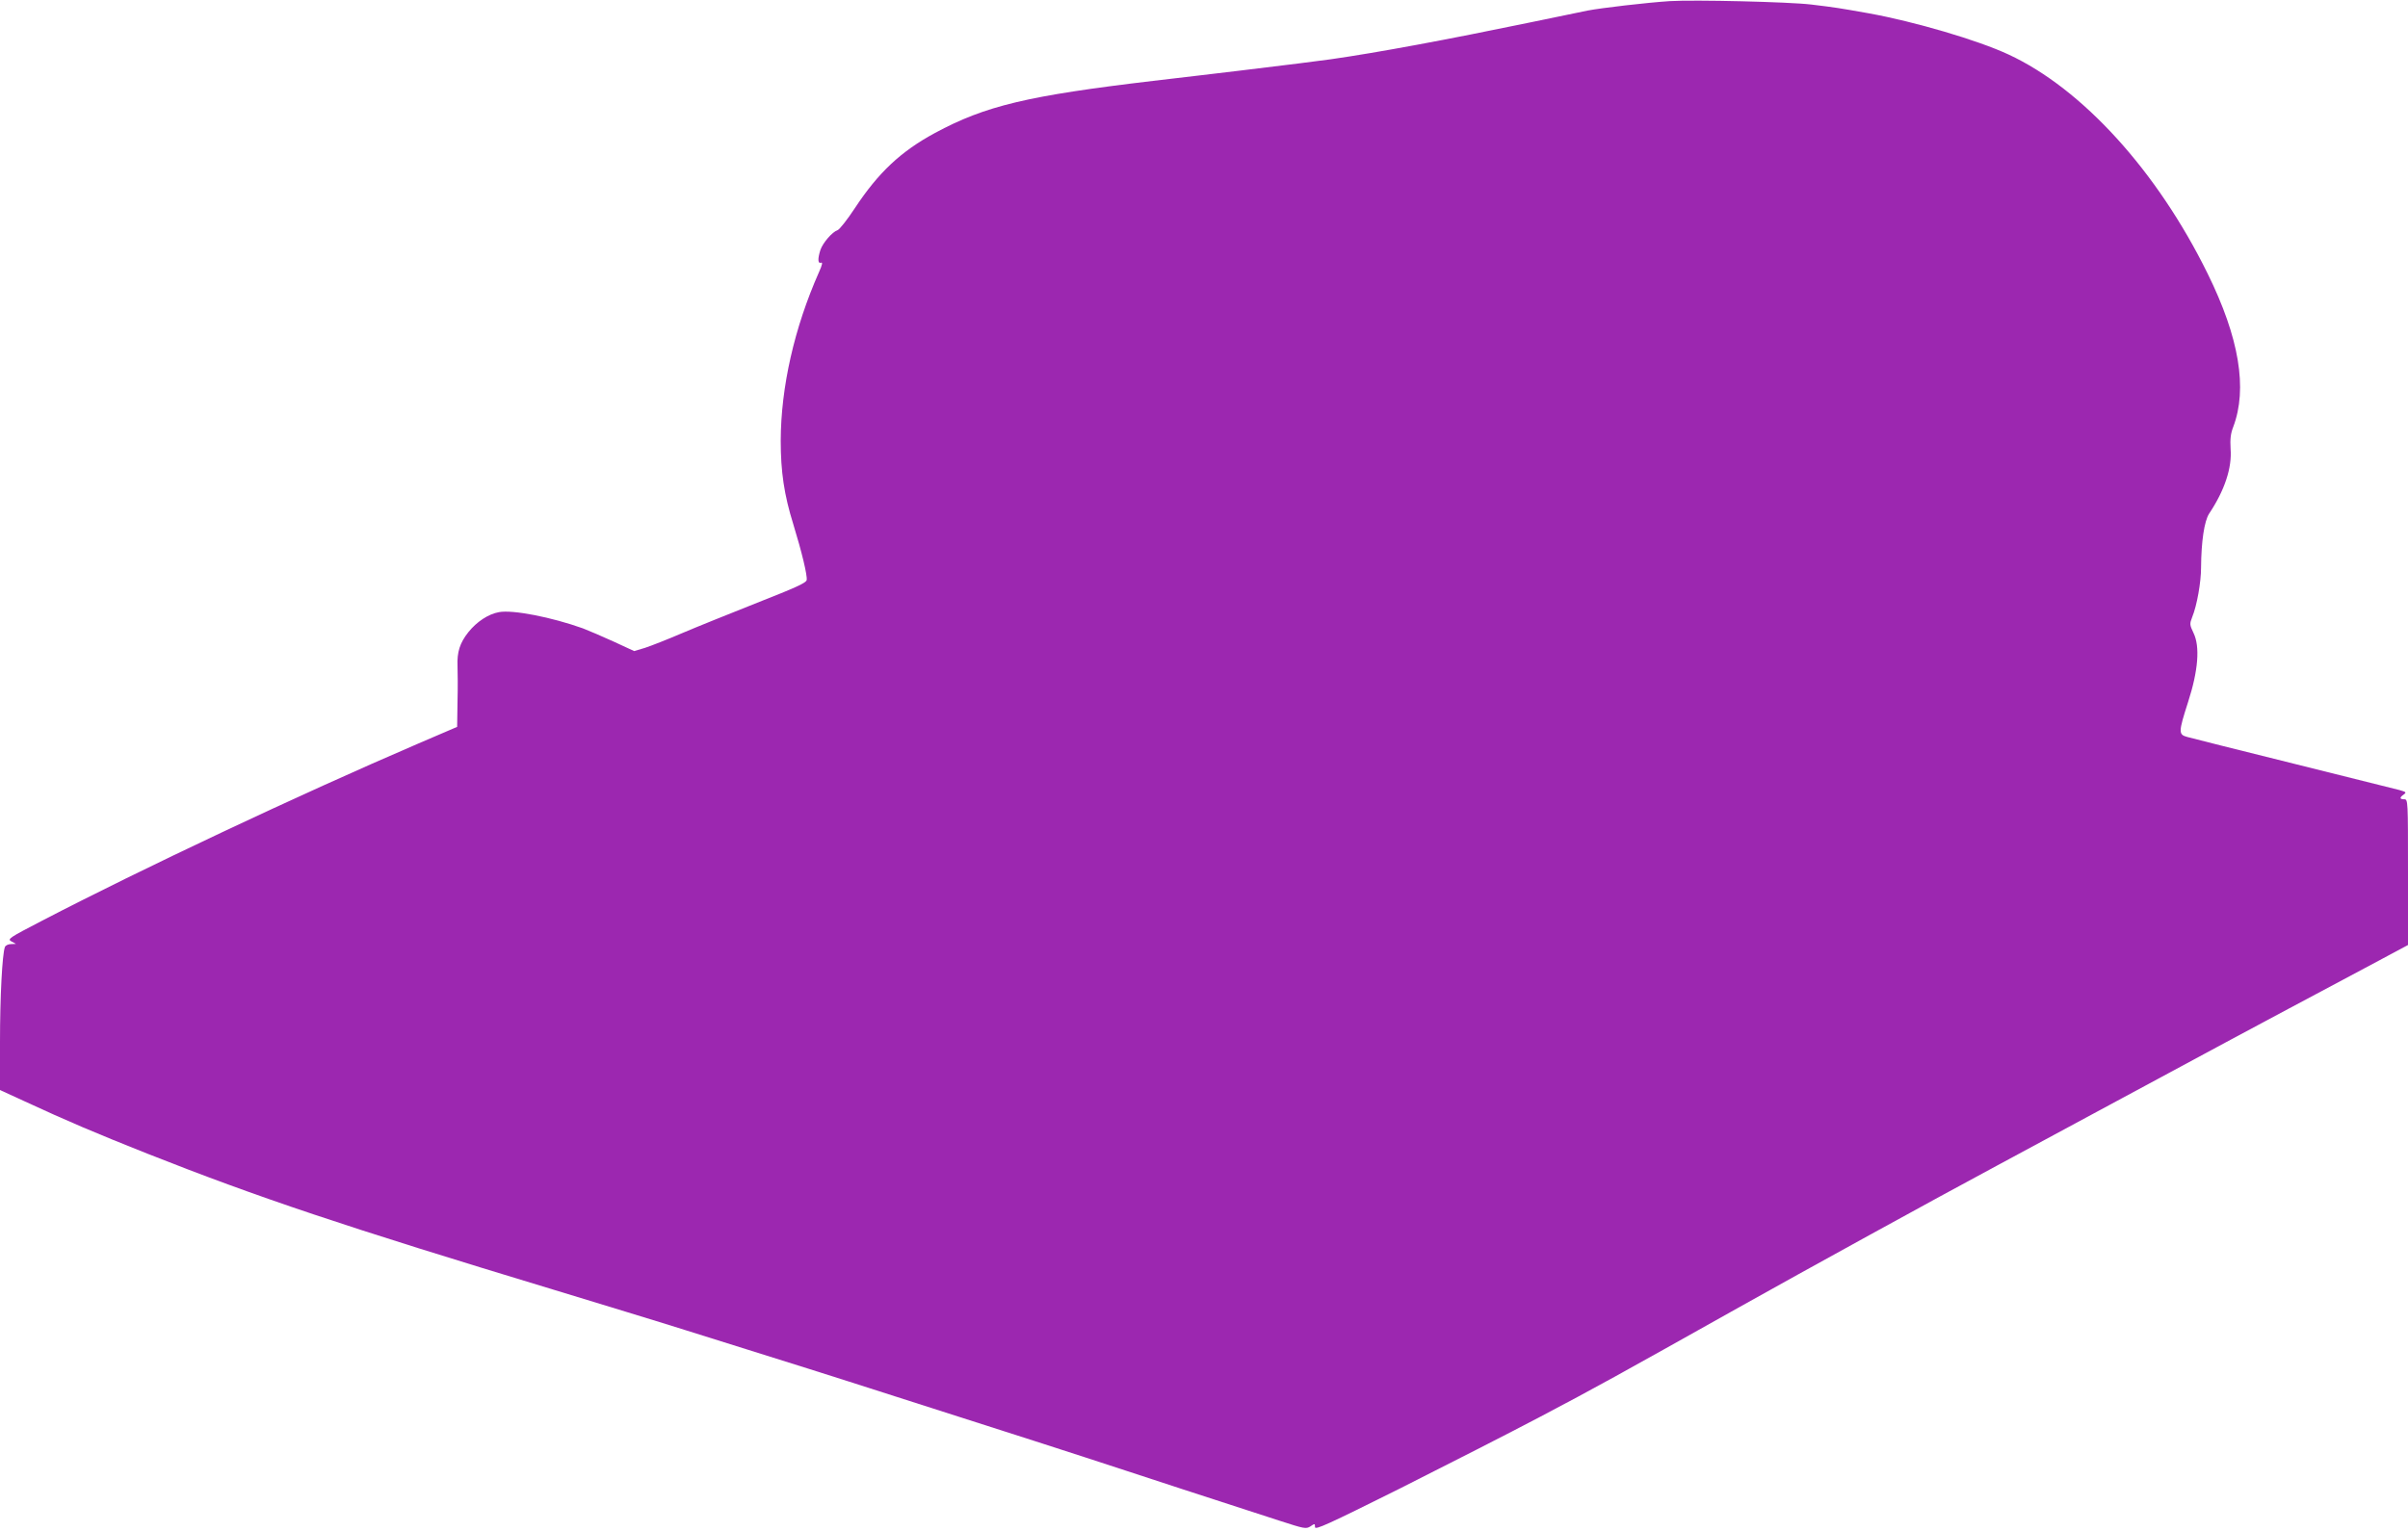 <?xml version="1.0" standalone="no"?>
<!DOCTYPE svg PUBLIC "-//W3C//DTD SVG 20010904//EN"
 "http://www.w3.org/TR/2001/REC-SVG-20010904/DTD/svg10.dtd">
<svg version="1.0" xmlns="http://www.w3.org/2000/svg"
 width="1280pt" height="814pt" viewBox="0 0 1280 814"
 preserveAspectRatio="xMidYMid meet">
<g transform="translate(0,814) scale(0.1,-0.1)"
fill="#9c27b0" stroke="none">
<path d="M8875 8134 c-122 -8 -362 -36 -435 -50 -41 -8 -181 -37 -310 -64
-439 -91 -804 -159 -1055 -195 -96 -13 -198 -26 -480 -60 -71 -8 -166 -20
-210 -25 -44 -5 -159 -19 -255 -30 -667 -79 -891 -132 -1160 -277 -181 -98
-300 -209 -426 -400 -40 -61 -82 -114 -92 -117 -28 -9 -78 -67 -91 -105 -15
-47 -14 -74 3 -68 10 4 7 -11 -11 -51 -131 -296 -202 -610 -203 -895 0 -165
18 -288 67 -445 45 -147 75 -271 71 -296 -2 -15 -57 -40 -263 -121 -143 -57
-323 -129 -400 -162 -77 -33 -166 -68 -197 -78 l-57 -17 -108 50 c-59 27 -134
59 -165 71 -165 59 -373 100 -446 86 -56 -10 -118 -51 -162 -106 -46 -58 -61
-106 -58 -181 1 -29 2 -114 0 -188 l-2 -135 -205 -88 c-640 -275 -1473 -668
-2000 -942 -179 -93 -187 -98 -164 -111 l24 -13 -26 -1 c-15 0 -30 -7 -33 -16
-14 -37 -26 -263 -26 -505 l0 -255 133 -61 c222 -103 380 -170 652 -278 587
-232 1045 -386 2165 -725 239 -73 549 -167 688 -211 676 -212 775 -243 877
-276 970 -310 1171 -375 1470 -473 216 -71 329 -108 813 -265 136 -44 144 -46
168 -31 23 16 24 15 24 -4 0 -17 66 13 453 206 248 125 584 296 745 381 296
156 399 213 1062 585 337 189 1033 572 1365 750 77 42 307 165 510 275 438
237 997 537 1325 711 129 69 261 139 292 156 l58 31 0 388 c0 380 0 387 -20
387 -25 0 -26 9 -3 25 16 12 13 14 -22 24 -22 5 -276 69 -565 141 -289 72
-542 135 -562 141 -49 13 -49 24 3 186 54 167 64 295 29 367 -21 44 -21 49 -7
85 25 61 47 185 47 263 1 139 17 247 43 287 82 123 122 243 114 344 -3 52 0
81 14 117 77 203 32 474 -136 815 -268 545 -666 983 -1058 1165 -165 77 -500
175 -742 219 -164 29 -175 31 -308 47 -117 14 -620 26 -752 18z"/>
</g>
</svg>

